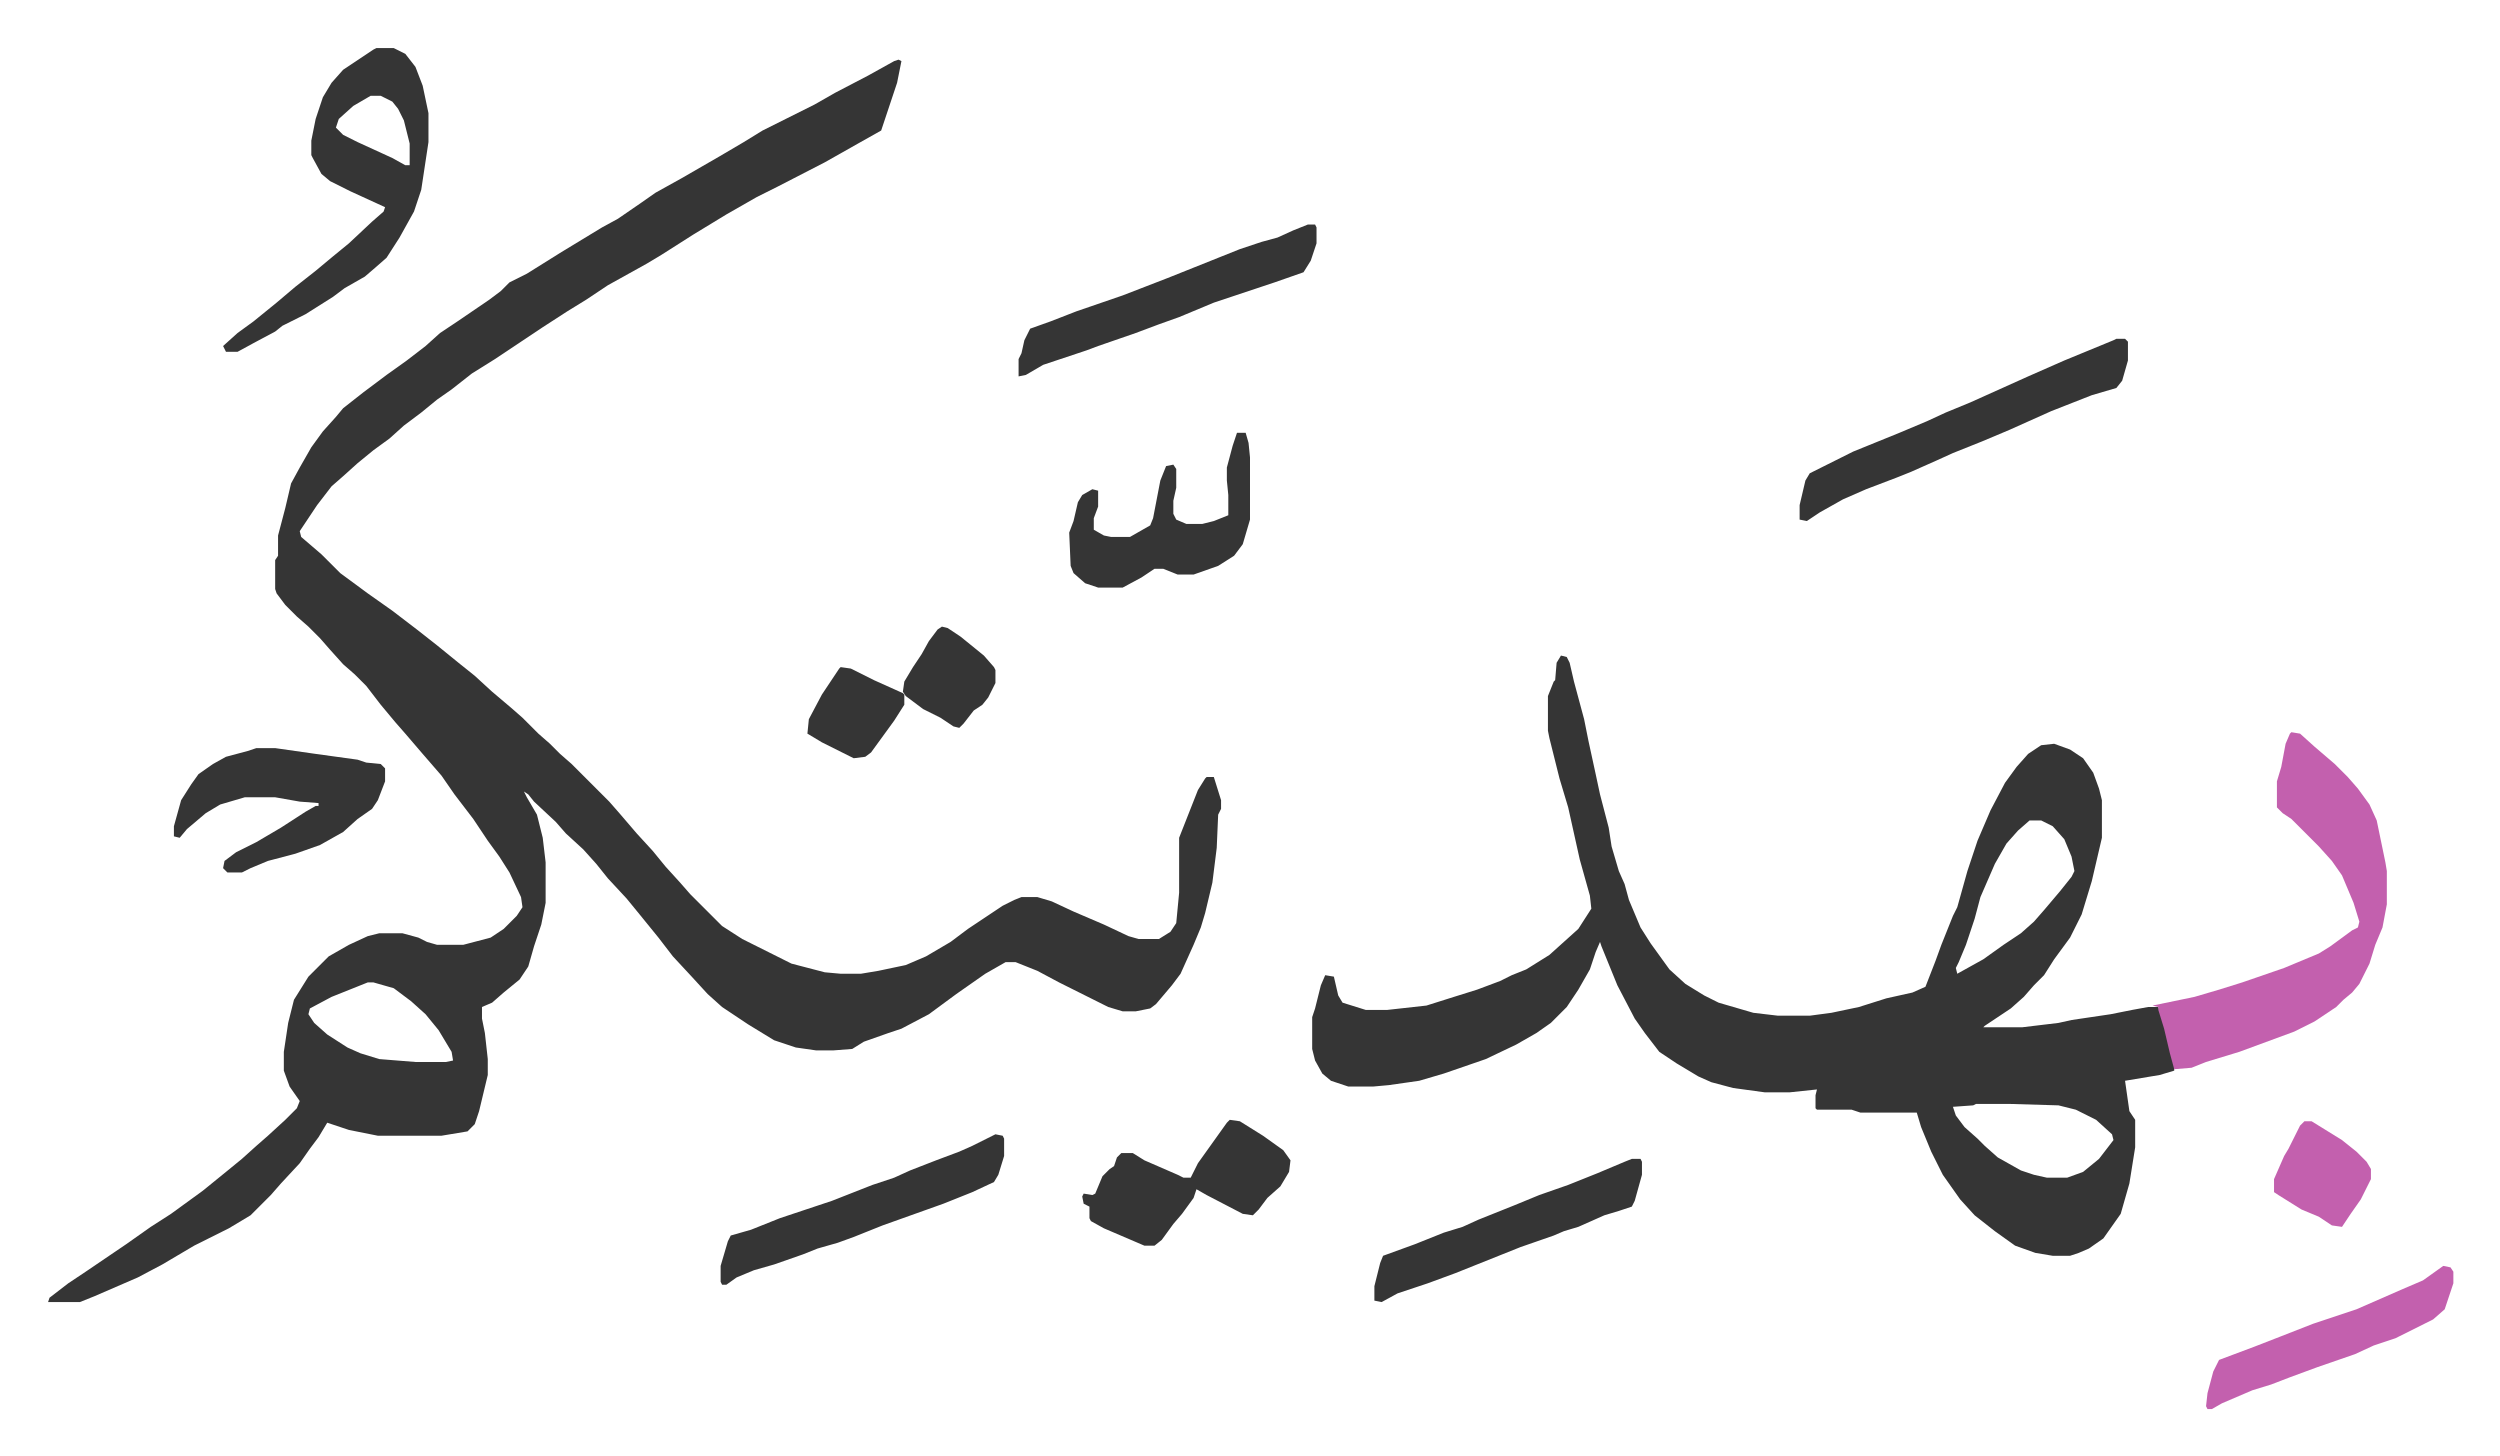 <svg xmlns="http://www.w3.org/2000/svg" role="img" viewBox="-33.24 227.76 1728.48 1006.48"><path fill="#353535" id="rule_normal" d="M588 269l2 1-3 15-11 33-16 9-23 13-33 17-14 7-21 12-23 14-22 14-10 6-27 15-15 10-13 8-17 11-15 10-18 12-16 10-14 11-10 7-11 9-12 9-10 9-11 8-11 9-10 9-8 7-10 13-10 15-2 3 1 4 14 12 13 13 19 14 17 12 17 13 14 11 16 13 10 8 12 11 13 11 8 7 11 11 8 7 7 7 8 7 26 26 7 8 12 14 11 12 9 11 10 11 7 8 5 5 17 17 14 9 22 11 12 6 23 6 11 1h14l12-2 19-4 14-6 17-10 12-9 24-16 8-4 5-2h11l10 3 15 7 21 9 17 8 7 2h14l8-5 4-6 2-21v-38l13-33 5-8 1-1h5l5 16v6l-2 4-1 23-3 24-5 21-3 10-5 12-9 20-6 8-11 13-4 3-10 2h-9l-10-3-34-17-15-8-15-6h-7l-14 8-20 14-19 14-19 10-9 3-17 6-8 5-13 1h-12l-14-2-15-5-18-11-18-12-10-9-11-12-13-14-10-13-13-16-9-11-13-14-8-10-9-10-12-11-7-8-15-14-4-5-3-2 2 4 7 12 4 16 2 17v28l-3 15-5 15-4 14-6 9-11 9-8 7-7 3v8l2 10 2 18v11l-6 25-3 9-5 5-18 3h-44l-20-4-15-5-6 10-6 8-7 10-13 14-7 8-14 14-15 9-24 12-22 13-17 9-30 13-10 4H0l1-3 13-10 12-8 28-19 17-12 14-9 11-8 11-8 16-13 11-9 10-9 8-7 12-11 8-8 2-5-7-10-4-11v-13l3-20 4-16 10-16 14-14 14-8 13-6 8-2h16l11 3 6 3 7 2h18l19-5 9-6 9-9 4-6-1-7-8-17-7-11-8-11-10-15-13-17-9-13-13-15-12-14-7-8-10-12-10-13-8-8-8-7-9-10-7-8-8-8-8-7-8-8-6-8-1-3v-20l2-3v-14l5-19 4-17 6-11 8-14 8-11 9-10 5-6 14-11 16-12 14-10 13-10 10-9 12-8 22-15 8-6 6-6 12-6 24-15 28-17 11-6 16-11 10-7 18-10 26-15 17-10 13-8 16-8 20-10 14-8 23-12 18-10zM221 907l-25 10-15 8-1 4 4 6 9 8 14 9 9 4 13 4 25 2h21l5-1-1-6-9-15-9-11-10-9-12-9-14-4zm825-226l4 1 2 4 3 13 7 26 3 15 5 23 3 14 6 23 2 13 5 17 4 9 3 11 8 19 7 11 13 18 11 10 13 8 10 5 24 7 17 2h22l15-2 19-4 19-6 18-4 9-4 7-18 4-11 8-20 3-6 7-25 7-21 9-21 10-19 8-11 8-9 9-6 9-1 11 4 9 6 7 10 4 11 2 8v26l-7 30-7 23-8 16-11 15-7 11-7 7-7 8-9 8-18 12-1 1h27l25-3 9-2 27-4 15-3 11-2h7l5 15 4 17 2 8v4l-10 3-24 4 3 21 4 6v19l-4 25-6 21-12 17-10 7-7 3-6 2h-12l-12-2-14-5-14-10-14-11-10-11-12-17-8-16-7-17-3-10h-39l-6-2h-24l-1-1v-9l1-4-19 2h-17l-22-3-15-4-9-4-15-9-12-8-10-13-7-10-12-23-11-27-1-3-3 7-4 12-8 14-8 12-11 11-10 7-14 8-21 10-29 10-17 5-21 3-11 1h-17l-12-4-6-5-5-9-2-8v-22l2-6 4-16 3-7 6 1 3 13 3 5 16 5h15l27-3 19-6 16-5 16-6 8-4 10-4 16-10 10-9 10-9 9-14-1-9-7-25-8-36-6-20-7-28-1-5v-24l4-10 1-1 1-12zm324 114l-8 7-8 9-8 14-10 23-4 15-6 18-5 12-2 4 1 4 18-10 14-10 12-8 9-8 7-8 11-13 8-10 2-4-2-10-5-12-8-9-8-4zm-37 196l-2 1-14 1 2 6 6 8 9 8 5 5 9 8 16 9 9 3 9 2h14l11-4 11-9 10-13-1-4-11-10-14-7-12-3-34-1z"/><path fill="#c360ae" id="rule_ikhfa_shafawi_with_meem" d="M1551 734l6 1 10 9 14 12 9 9 7 8 8 11 5 11 6 29 1 6v23l-3 16-5 12-4 13-7 14-5 6-6 5-5 5-15 10-14 7-38 14-23 7-10 4-12 1-3-11-4-17-4-13v-2l-4-1 29-6 17-5 16-5 29-10 24-10 8-5 15-11 4-2 1-4-4-13-8-19-7-10-9-10-19-19-6-4-4-4v-18l3-10 3-16 3-7z"/><path fill="#353535" id="rule_normal" d="M227 261h12l8 4 7 9 5 13 4 19v20l-5 33-5 15-10 18-9 14-8 7-7 6-14 8-8 6-19 12-16 8-5 4-15 8-11 6h-8l-2-4 10-9 11-8 16-13 13-11 14-11 12-10 11-9 16-15 8-7 1-3-24-11-14-7-6-5-6-11-1-2v-10l3-15 5-15 6-10 8-9 21-14zm-4 33l-12 7-10 9-2 6 5 5 10 5 24 11 9 5h3v-15l-4-16-4-8-4-5-8-4zm1207 168h6l2 2v13l-4 14-4 5-17 5-28 11-29 13-19 8-20 8-11 5-18 8-10 4-21 8-16 7-16 9-9 6-5-1v-10l4-17 3-5 16-8 14-7 32-13 19-8 13-6 17-7 20-9 20-9 25-11 34-14zM144 745h13l28 4 29 4 6 2 10 1 3 3v9l-5 13-4 6-10 7-10 9-16 9-17 6-19 5-12 5-6 3h-10l-3-3 1-5 8-6 14-7 17-10 17-11 7-4h2v-2l-13-1-17-3h-21l-17 5-10 6-13 11-5 6-4-1v-7l5-18 7-11 5-7 10-7 9-5 15-4zm673 257l7 1 16 10 14 10 5 7-1 8-6 10-9 8-6 8-4 4-7-1-25-13-7-4-2 6-8 11-6 7-8 11-5 4h-7l-28-12-9-5-1-2v-8l-4-2-1-5 1-2 6 1 2-1 5-12 5-5 3-2 2-6 3-3h8l8 5 23 10 4 2h5l5-10 10-14 10-14zm54-619h5l1 2v11l-4 12-5 8-20 7-27 9-15 5-24 10-14 5-16 6-26 9-8 3-30 10-12 7-5 1v-12l2-4 2-9 4-8 14-5 18-7 32-11 31-12 25-10 25-10 15-5 11-3 11-5zm-216 629l5 1 1 2v12l-4 13-3 5-15 7-20 8-42 15-20 8-11 4-14 4-10 4-20 7-14 4-12 5-7 5h-3l-1-2v-11l5-17 2-4 14-4 20-8 36-12 28-11 15-5 11-5 18-7 16-6 9-4zm167-485h6l2 7 1 10v43l-5 17-6 8-11 7-17 6h-11l-10-4h-6l-9 6-13 7h-17l-9-3-8-7-2-5-1-23 3-8 3-13 3-5 7-4 4 1v11l-3 8v8l7 4 5 1h13l14-8 2-5 5-26 4-10 5-1 2 3v13l-2 9v9l2 4 7 3h11l8-2 10-4v-14l-1-10v-9l4-15zm273 502h6l1 2v9l-5 18-2 4-9 3-10 3-18 8-10 3-7 3-23 8-45 18-19 7-9 3-12 4-11 6-5-1v-10l4-16 2-5 22-8 20-8 13-4 11-5 25-10 17-7 20-7 20-8 19-8z"/><path fill="#c360ae" id="rule_ikhfa_shafawi_with_meem" d="M1656 1103l5 1 2 3v8l-6 18-8 7-16 8-10 5-15 5-13 6-26 9-19 7-13 5-13 4-21 9-7 4h-3l-1-2 1-9 4-15 4-8 24-9 18-7 23-9 30-10 32-14 14-6zm-96-100h5l21 13 10 8 7 7 3 5v7l-7 14-7 10-6 9-7-1-9-6-12-5-16-10-3-2v-9l7-16 3-5 8-16z"/><path fill="#353535" id="rule_normal" d="M618 661l4 1 9 6 16 13 7 8 1 2v9l-5 10-4 5-6 4-7 9-3 3-4-1-9-6-12-6-12-9-2-3 1-7 6-10 6-9 5-9 6-8zm-70 28l7 1 16 8 20 9 1 1v7l-7 11-8 11-8 11-4 3-8 1-22-11-10-6 1-10 9-17 12-18z"/></svg>
